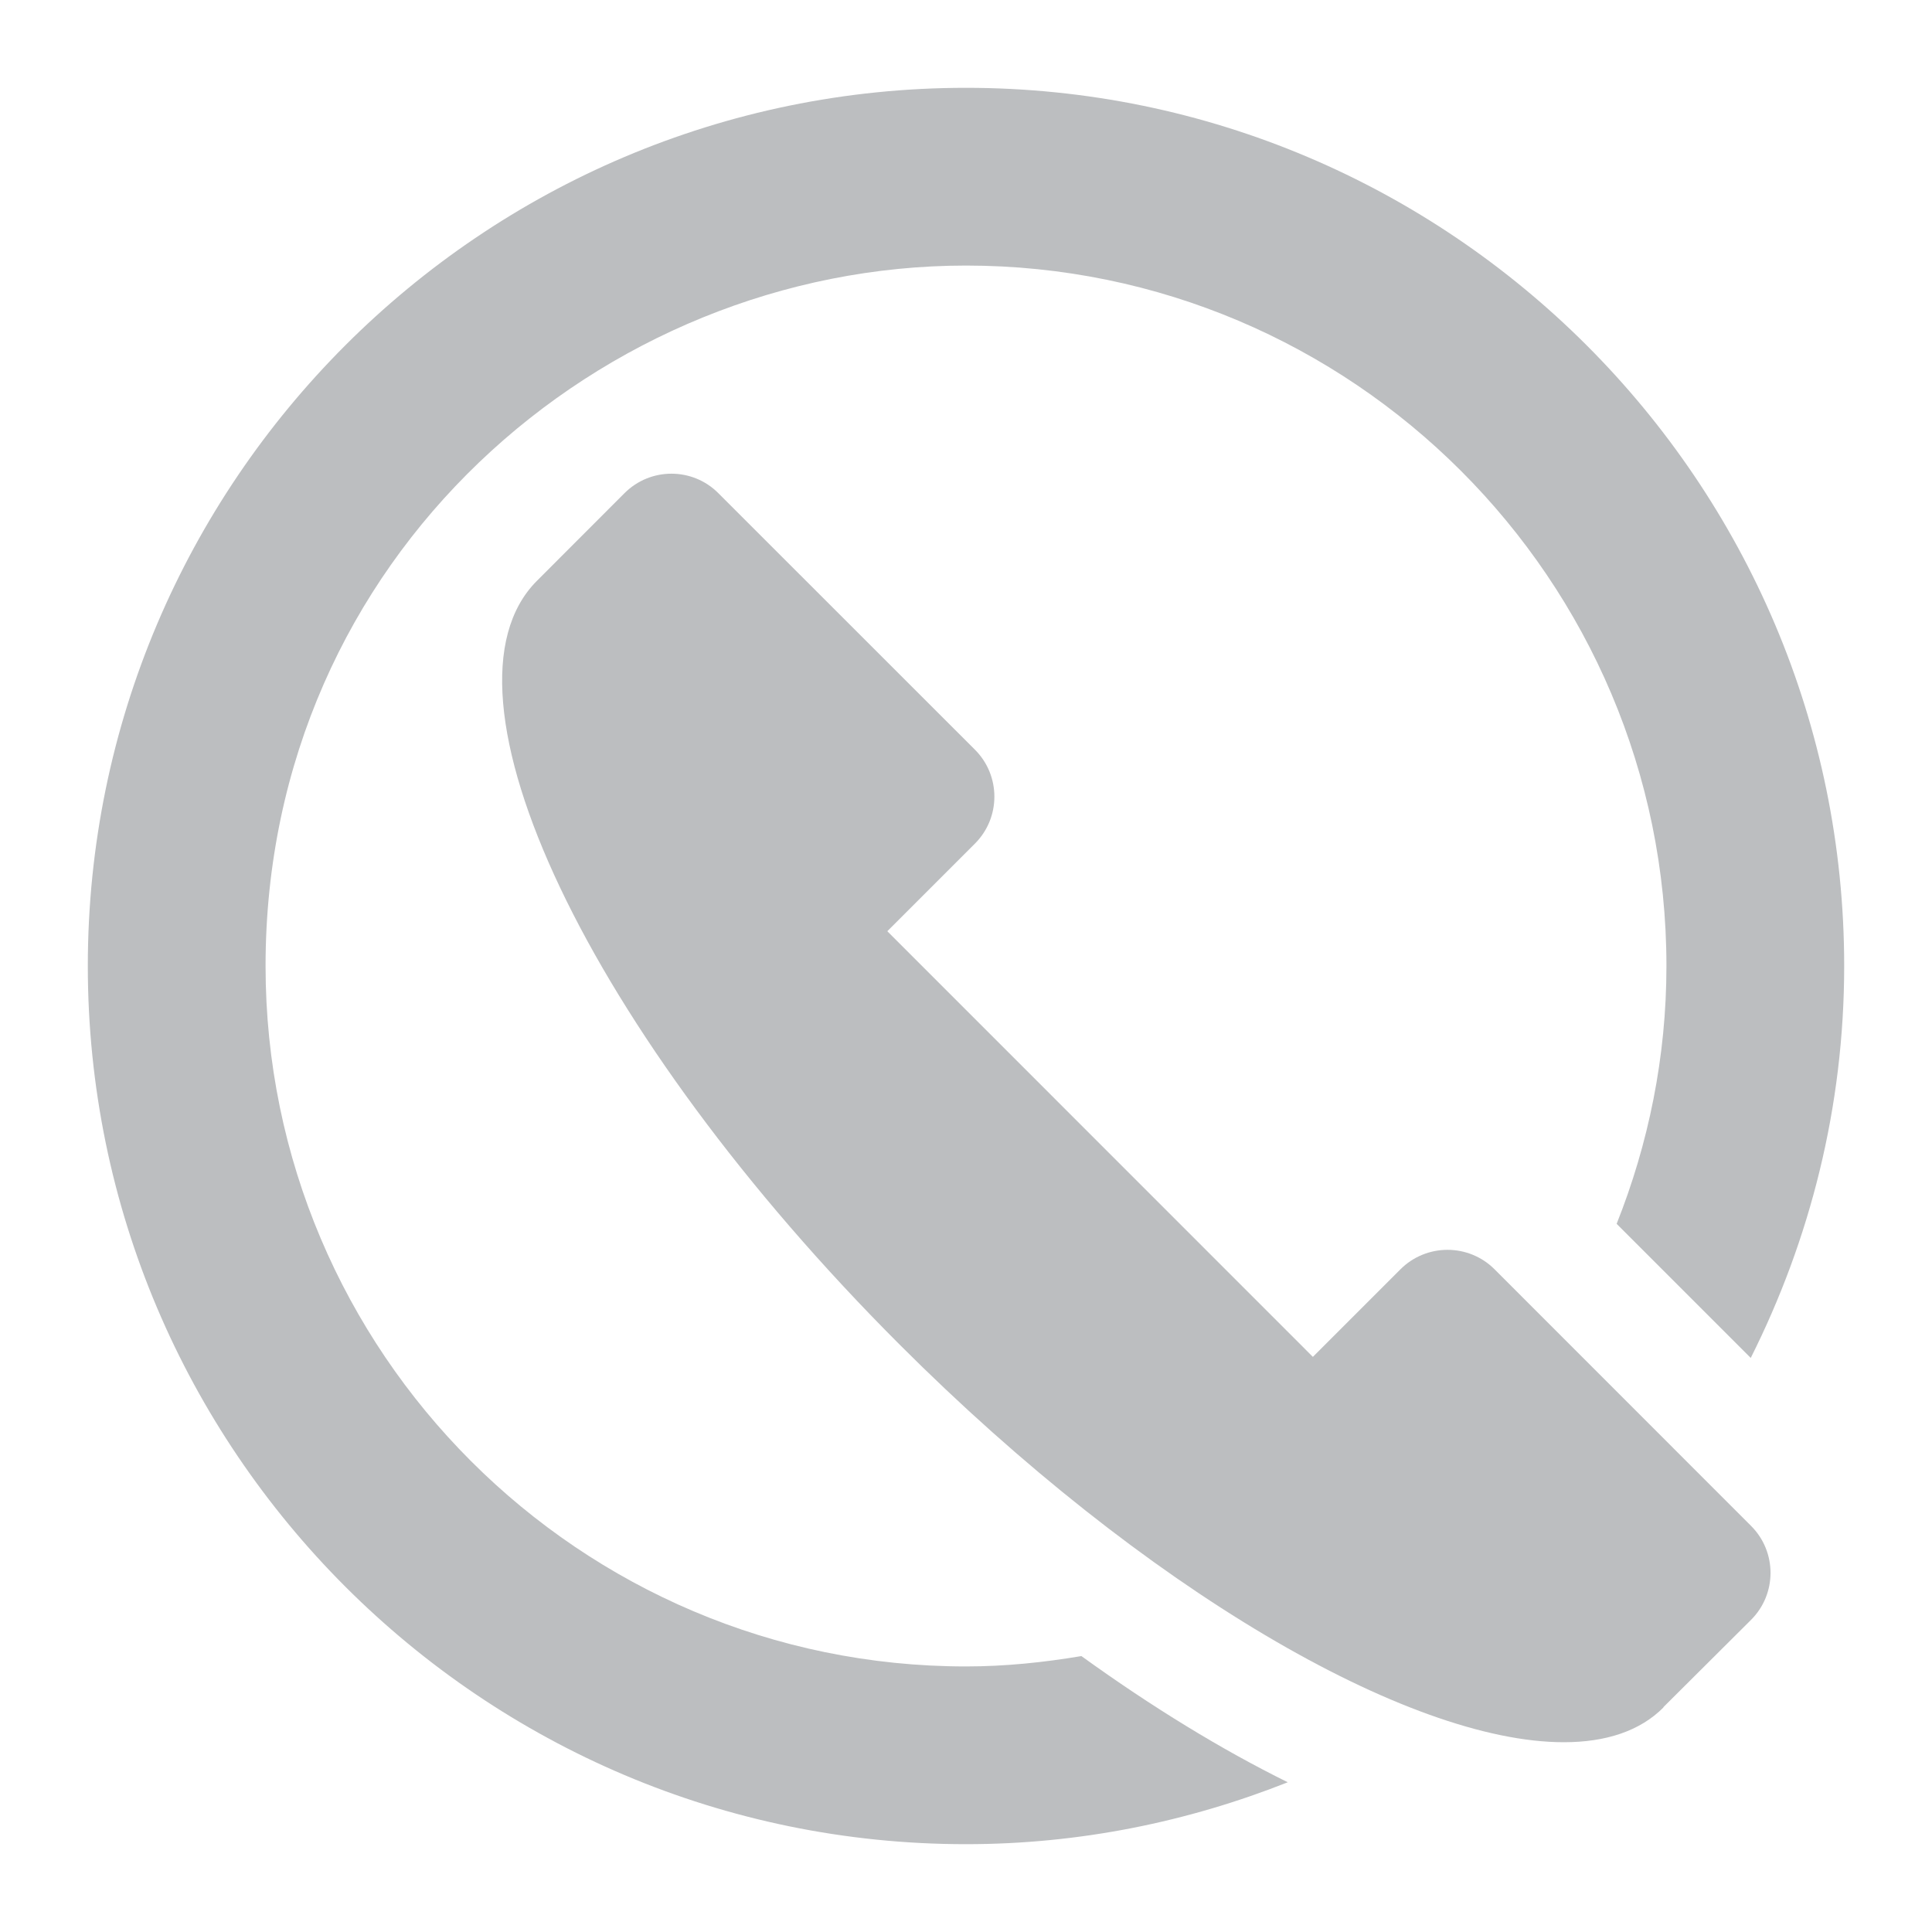 <?xml version="1.0" encoding="utf-8"?>
<!-- Generator: Adobe Illustrator 17.0.0, SVG Export Plug-In . SVG Version: 6.00 Build 0)  -->
<!DOCTYPE svg PUBLIC "-//W3C//DTD SVG 1.1//EN" "http://www.w3.org/Graphics/SVG/1.1/DTD/svg11.dtd">
<svg version="1.1" id="Layer_1" xmlns="http://www.w3.org/2000/svg" xmlns:xlink="http://www.w3.org/1999/xlink" x="0px" y="0px"
	 width="22px" height="22px" viewBox="0 0 22 22" enable-background="new 0 0 22 22" xml:space="preserve">
<g>
	<path fill="#BCBEC0" d="M17.018,14.453c-0.142-0.142-0.334-0.221-0.535-0.221c-0.2,0-0.393,0.079-0.535,0.221l-0.998,0.998
		l-4.846-4.847l0.998-0.998c0.295-0.295,0.295-0.774,0-1.069L8.18,5.616C8.033,5.468,7.839,5.394,7.646,5.394
		c-0.194,0-0.387,0.074-0.535,0.222L6.114,6.614c-1.261,1.262,0.588,5.155,4.131,8.698c2.788,2.788,5.794,4.527,7.562,4.527
		c0.479,0,0.867-0.127,1.135-0.396l-0.002-0.002l1-0.996c0.295-0.295,0.295-0.774,0-1.069L17.018,14.453z M17.018,14.453"/>
	<path fill="#BCBEC0" d="M11,18.976c-4.398,0-7.976-3.578-7.976-7.976c0-4.658,3.825-7.976,7.976-7.976
		c4.398,0,7.976,3.578,7.976,7.976c0,1.037-0.205,2.026-0.567,2.936l1.527,1.527C20.611,14.118,21,12.605,21,11
		c0-5.514-4.486-10-10-10S1,5.486,1,11s4.486,10,10,10c1.294,0,2.528-0.255,3.664-0.705c-0.755-0.373-1.545-0.856-2.35-1.437
		C11.885,18.93,11.448,18.976,11,18.976L11,18.976z M11,18.976"/>
</g>
</svg>
